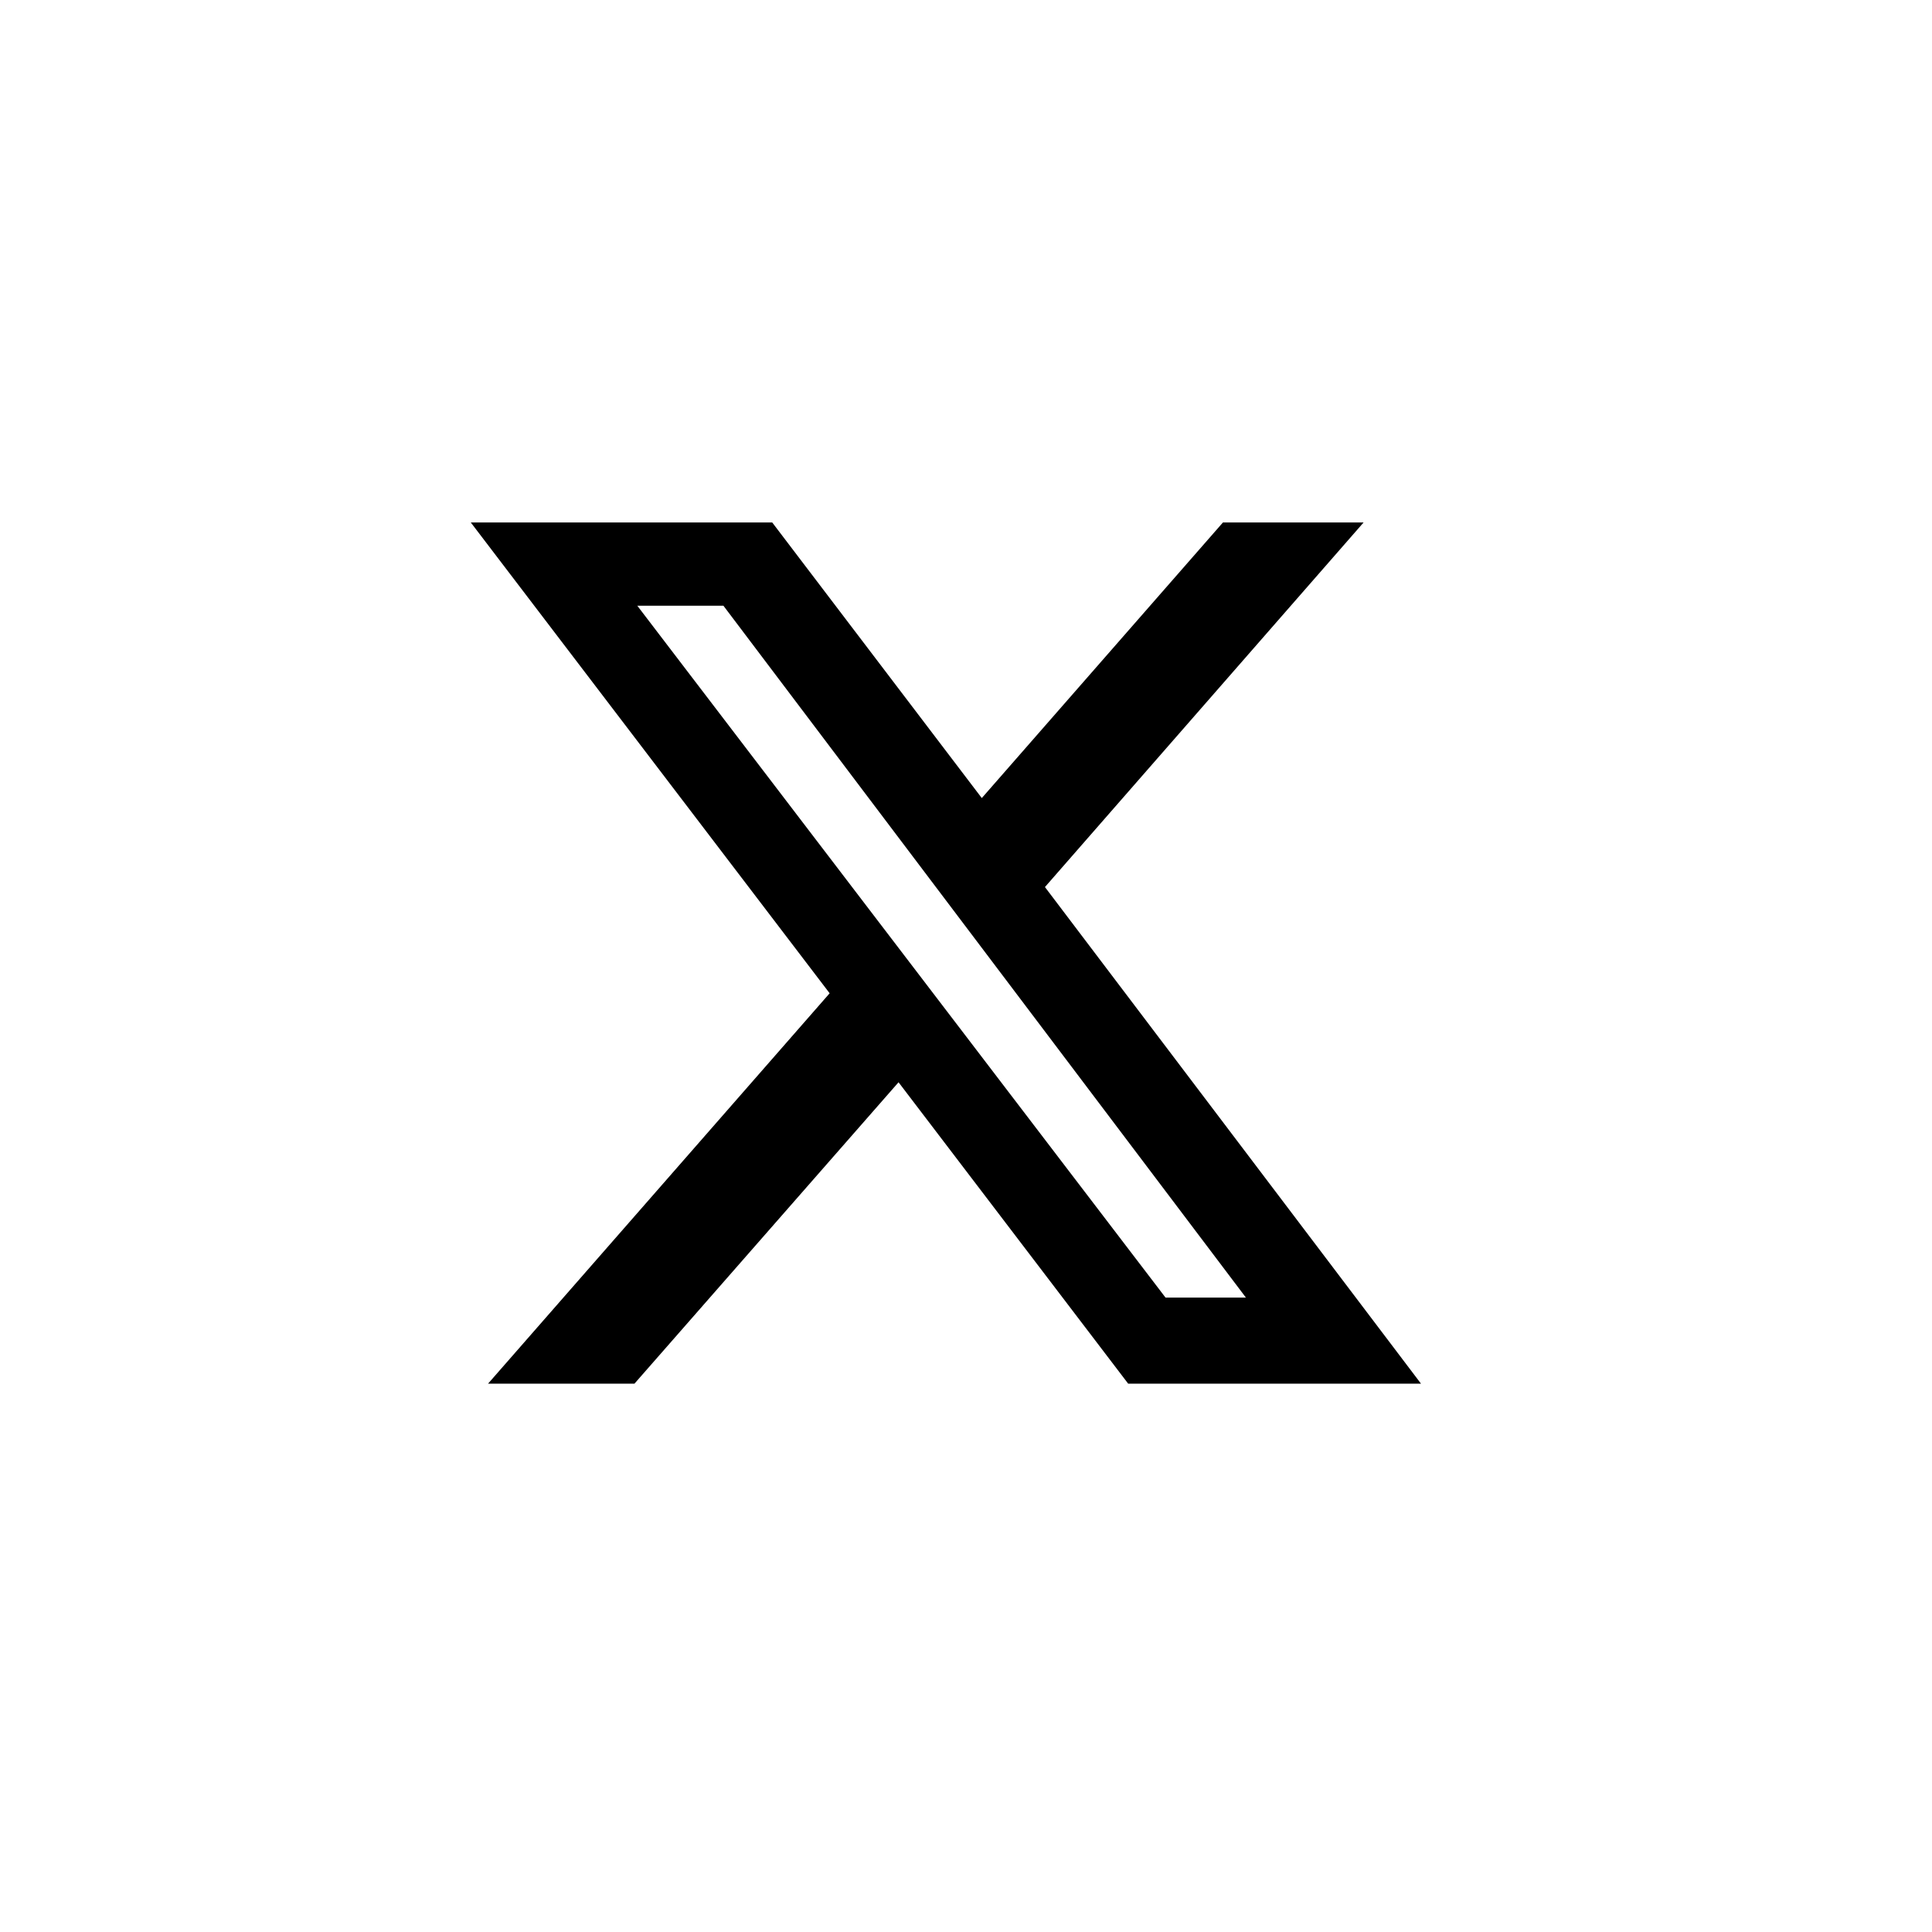 <?xml version="1.0" encoding="UTF-8"?>
<svg id="Layer_1" xmlns="http://www.w3.org/2000/svg" xmlns:xlink="http://www.w3.org/1999/xlink" version="1.1" viewBox="0 0 67.3 67.3">
  <!-- Generator: Adobe Illustrator 29.2.0, SVG Export Plug-In . SVG Version: 2.1.0 Build 108)  -->
  <path d="M42.4,18.2h5.1l-11.1,12.7,13.1,17.3h-10.2l-8-10.5-9.2,10.5h-5.1l11.9-13.6-12.5-16.4h10.5l7.3,9.6,8.4-9.6h-.2ZM40.6,45.2h2.8l-18.2-24.1h-3l18.4,24.1Z"/>
</svg>
